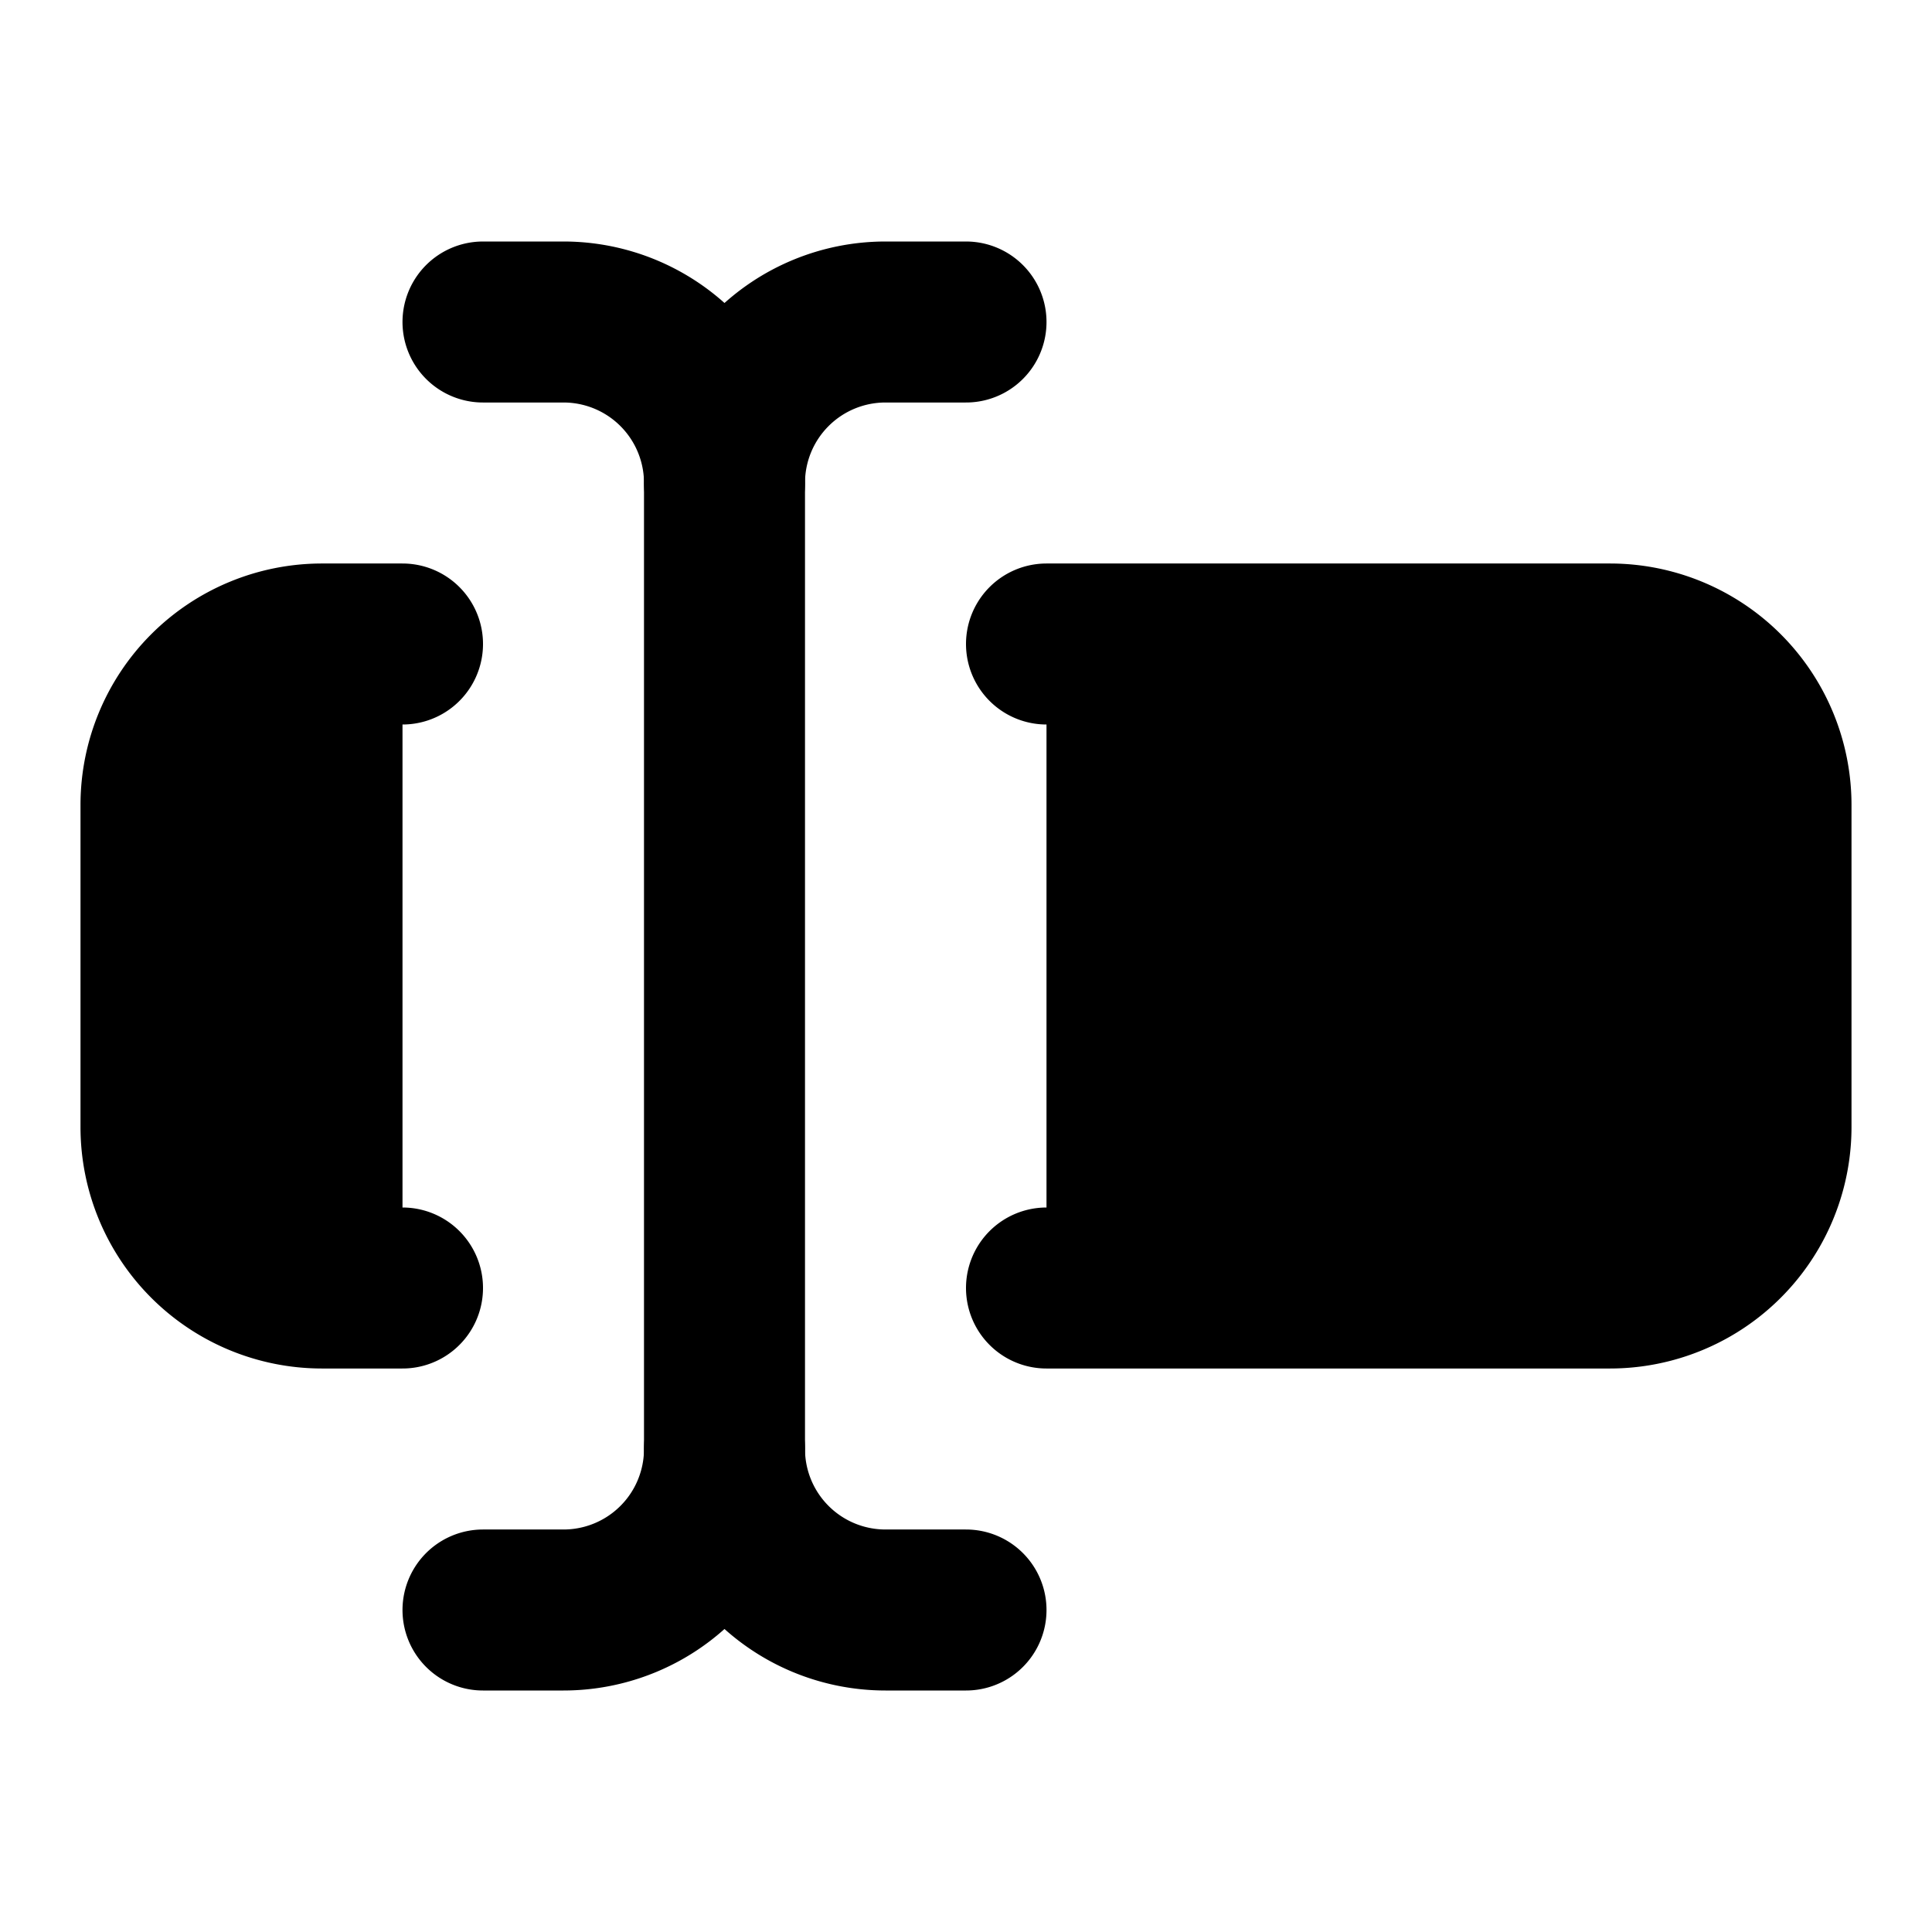 <svg
    xmlns="http://www.w3.org/2000/svg"
    width="24"
    height="24"
    viewBox="0 0 24 24"
    fill="currentColor"
    stroke="currentColor"
    stroke-width="2"
    stroke-linecap="round"
    stroke-linejoin="round"
>
    <path vector-effect="non-scaling-stroke" d="M12 20h-1a2 2 0 0 1-2-2 2 2 0 0 1-2 2H6" />
    <path vector-effect="non-scaling-stroke" d="M13 8h7a2 2 0 0 1 2 2v4a2 2 0 0 1-2 2h-7" />
    <path vector-effect="non-scaling-stroke" d="M5 16H4a2 2 0 0 1-2-2v-4a2 2 0 0 1 2-2h1" />
    <path vector-effect="non-scaling-stroke" d="M6 4h1a2 2 0 0 1 2 2 2 2 0 0 1 2-2h1" />
    <path vector-effect="non-scaling-stroke" d="M9 6v12" />
</svg>
